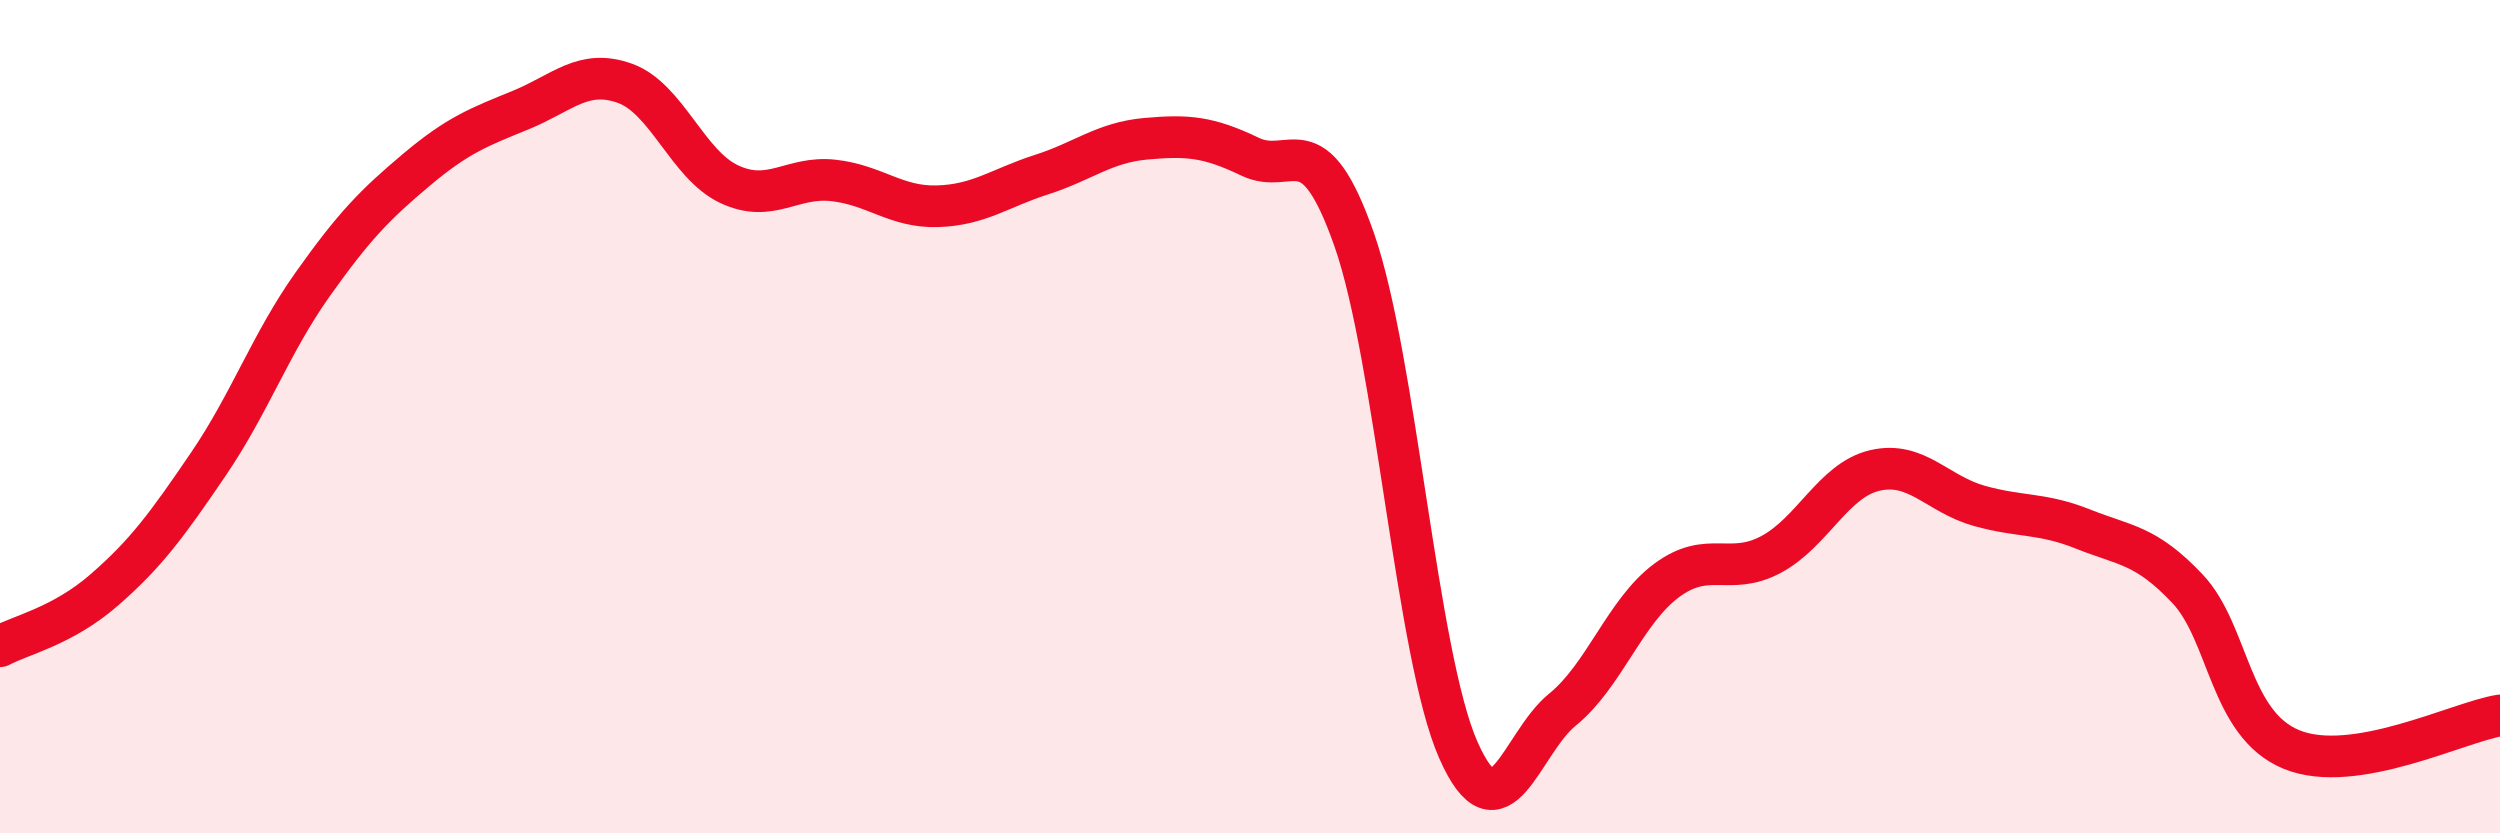 
    <svg width="60" height="20" viewBox="0 0 60 20" xmlns="http://www.w3.org/2000/svg">
      <path
        d="M 0,15.51 C 0.5,15.24 1.5,15.03 2.5,14.16 C 3.5,13.29 4,12.61 5,11.14 C 6,9.67 6.5,8.24 7.5,6.83 C 8.5,5.42 9,4.91 10,4.07 C 11,3.23 11.5,3.05 12.5,2.64 C 13.5,2.23 14,1.64 15,2 C 16,2.36 16.5,3.95 17.5,4.42 C 18.5,4.89 19,4.22 20,4.33 C 21,4.44 21.5,4.98 22.5,4.95 C 23.5,4.92 24,4.51 25,4.19 C 26,3.87 26.5,3.42 27.5,3.33 C 28.5,3.24 29,3.28 30,3.76 C 31,4.24 31.5,2.9 32.5,5.75 C 33.5,8.6 34,15.74 35,18 C 36,20.26 36.5,17.84 37.5,17.03 C 38.5,16.22 39,14.67 40,13.93 C 41,13.19 41.5,13.84 42.5,13.31 C 43.5,12.78 44,11.52 45,11.29 C 46,11.06 46.5,11.86 47.5,12.14 C 48.5,12.42 49,12.3 50,12.7 C 51,13.1 51.5,13.07 52.5,14.13 C 53.5,15.19 53.5,17.38 55,17.99 C 56.5,18.6 59,17.33 60,17.17L60 20L0 20Z"
        fill="#EB0A25"
        opacity="0.1"
        stroke-linecap="round"
        stroke-linejoin="round"
      />
      <path
        d="M 0,15.51 C 0.5,15.24 1.5,15.03 2.5,14.16 C 3.5,13.29 4,12.61 5,11.14 C 6,9.67 6.5,8.24 7.5,6.83 C 8.5,5.42 9,4.91 10,4.07 C 11,3.23 11.5,3.05 12.5,2.64 C 13.5,2.23 14,1.64 15,2 C 16,2.36 16.5,3.95 17.5,4.42 C 18.5,4.89 19,4.22 20,4.33 C 21,4.44 21.5,4.98 22.5,4.95 C 23.5,4.92 24,4.51 25,4.19 C 26,3.87 26.5,3.42 27.5,3.33 C 28.5,3.24 29,3.28 30,3.76 C 31,4.24 31.5,2.9 32.5,5.75 C 33.5,8.6 34,15.74 35,18 C 36,20.26 36.5,17.84 37.5,17.03 C 38.5,16.22 39,14.67 40,13.93 C 41,13.19 41.5,13.84 42.5,13.31 C 43.5,12.78 44,11.52 45,11.29 C 46,11.06 46.5,11.86 47.5,12.14 C 48.5,12.42 49,12.3 50,12.7 C 51,13.1 51.5,13.07 52.5,14.13 C 53.5,15.19 53.5,17.38 55,17.99 C 56.5,18.6 59,17.33 60,17.17"
        stroke="#EB0A25"
        stroke-width="1"
        fill="none"
        stroke-linecap="round"
        stroke-linejoin="round"
      />
    </svg>
  